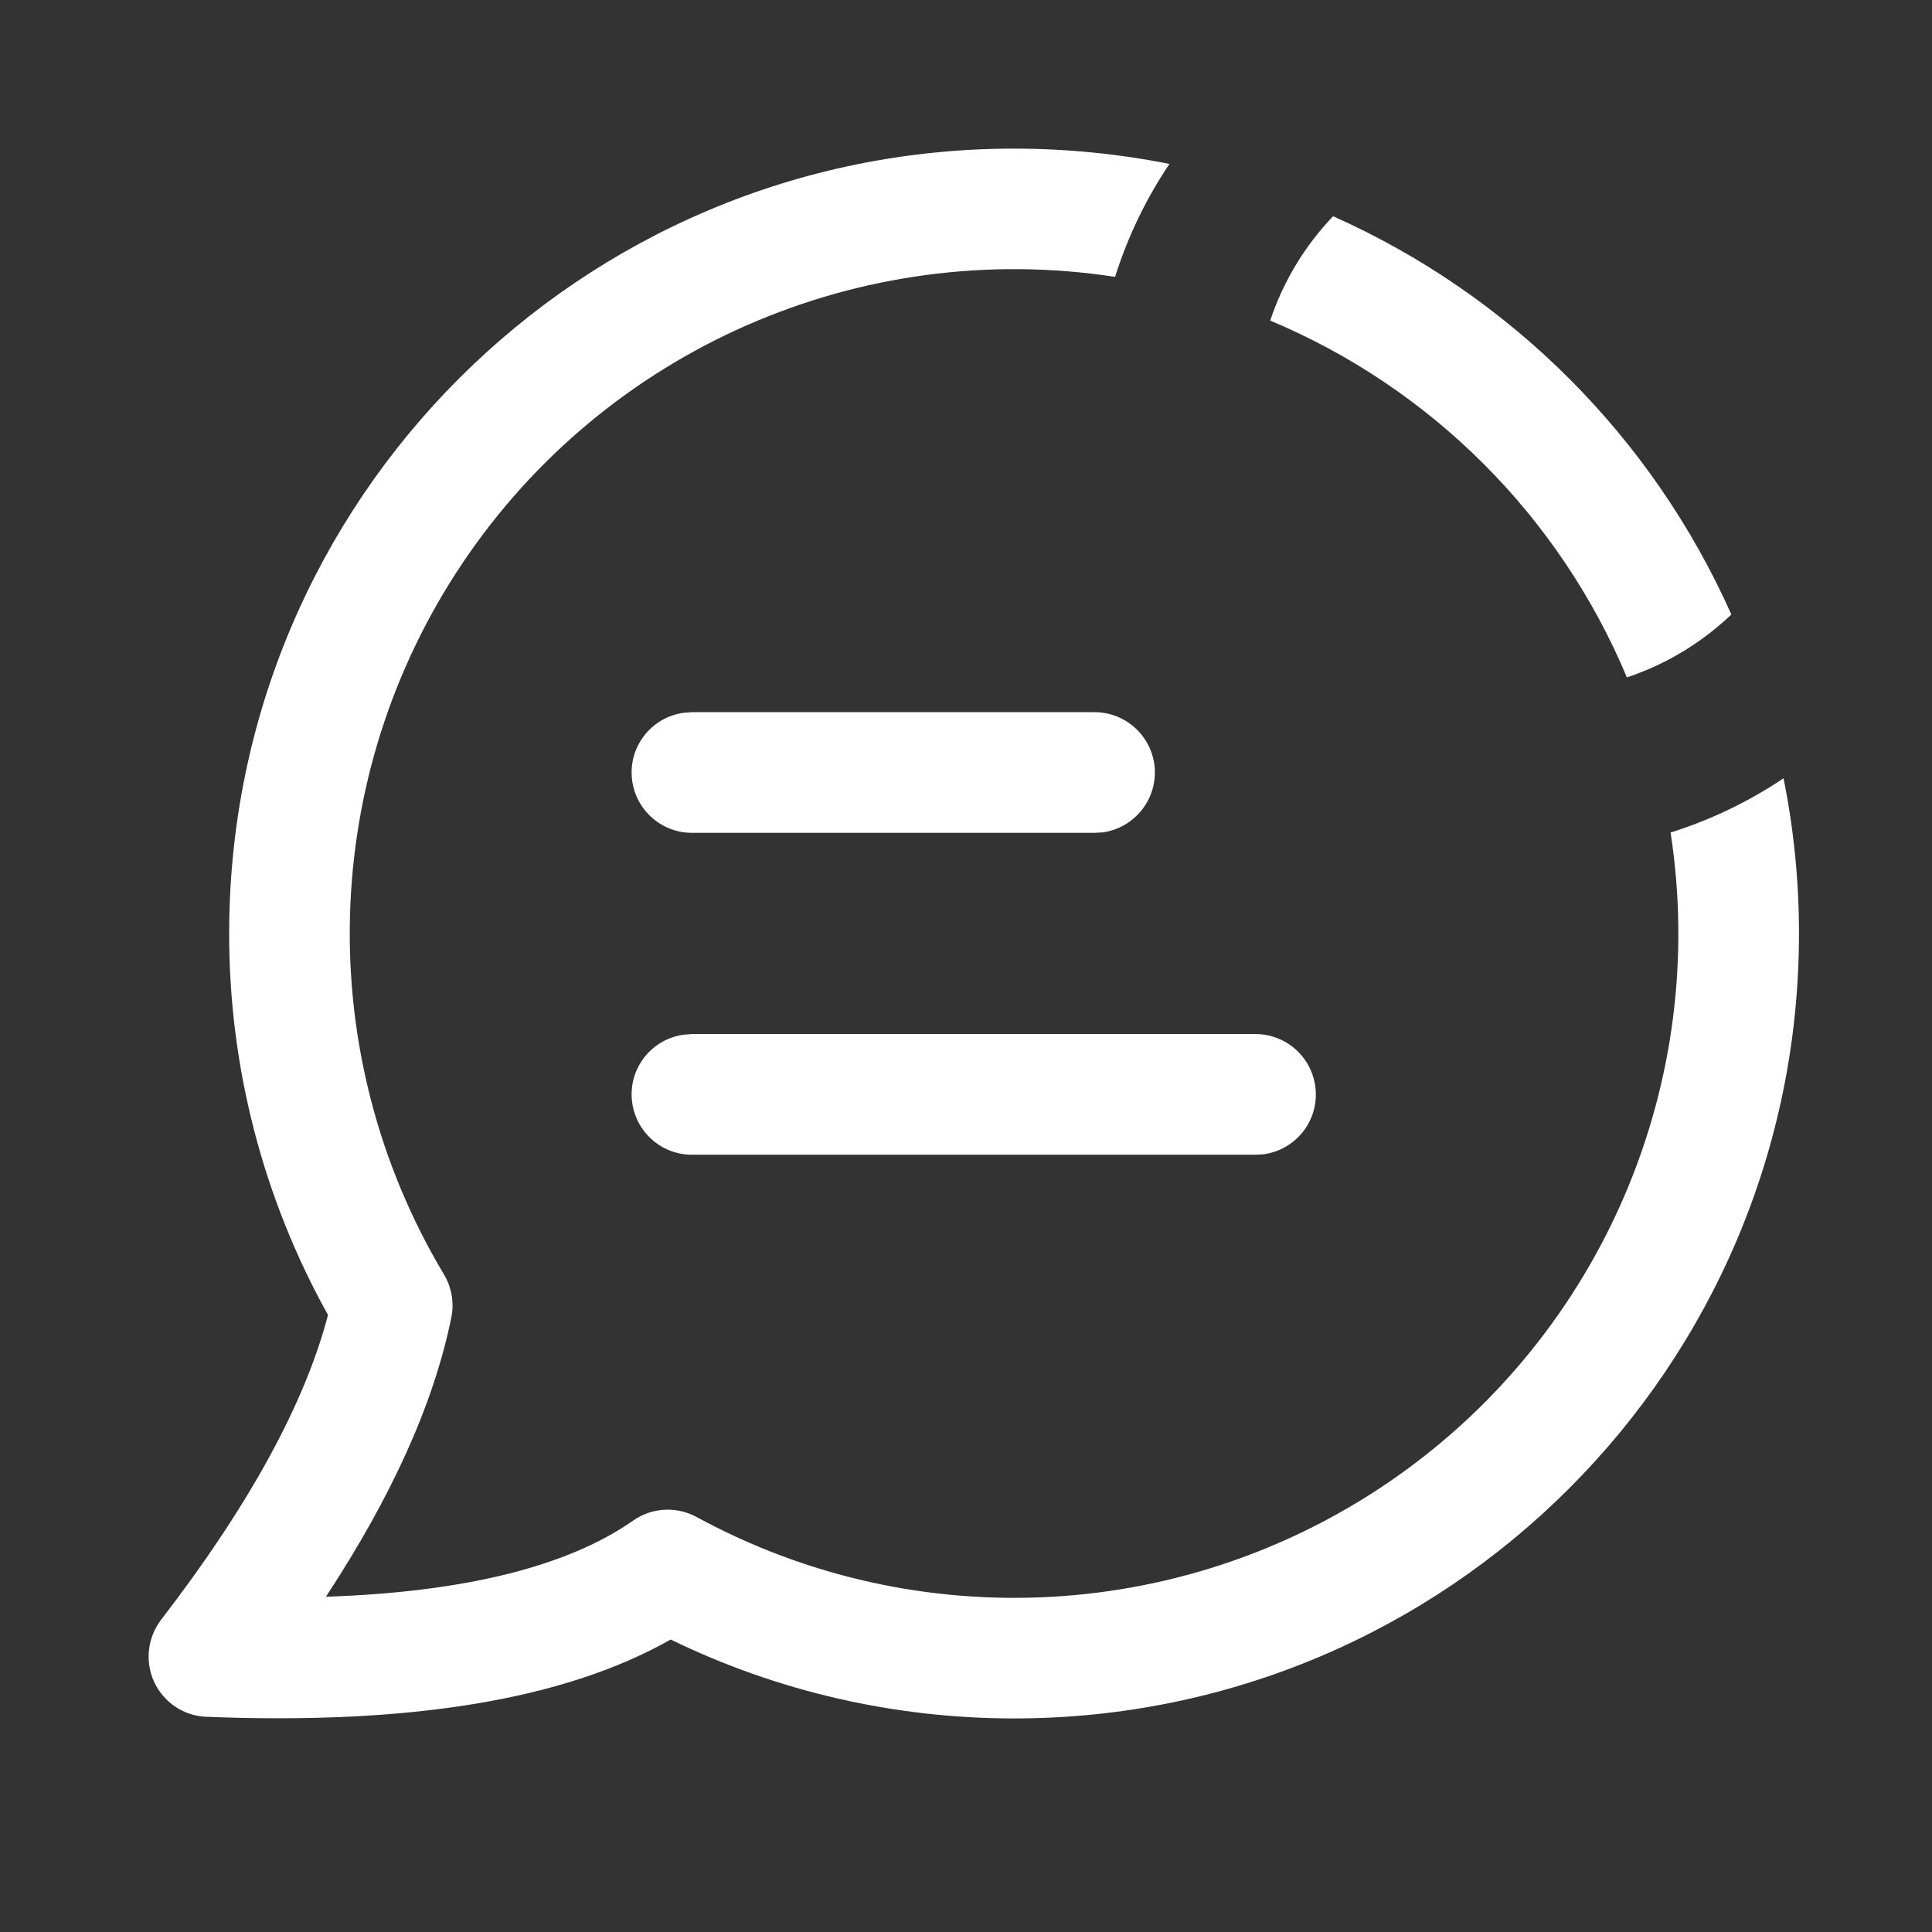 <svg xmlns="http://www.w3.org/2000/svg" width="13" height="13" viewBox="0 0 13 13">
    <rect x="0" y="0" width="13" height="13" fill="#333333" stroke="none"/>
    <g fill="none">
        <path d="M0 0h13v13H0V0z"/>
        <path fill="#FFF" d="M6.823 1c.358 0 .708.036 1.046.103-.157.233-.28.488-.366.76C5.79 1.6 4.08 2.35 3.115 3.785c-.967 1.437-1.017 3.303-.128 4.79.052.086.07.19.05.289-.117.578-.4 1.204-.844 1.88.941-.031 1.631-.207 2.067-.512.126-.089.292-.098.428-.024 1.492.812 3.316.708 4.706-.269 1.39-.977 2.106-2.658 1.847-4.337.27-.085.526-.208.76-.365.068.337.104.686.104 1.044 0 2.917-2.365 5.282-5.282 5.282-.8 0-1.59-.18-2.31-.531-.72.408-1.76.574-3.123.52-.151-.005-.287-.095-.352-.233-.064-.138-.046-.3.046-.42.598-.776.97-1.463 1.123-2.051-.437-.785-.666-1.669-.665-2.567C1.542 3.364 3.906 1 6.823 1zm1.625 5.958c.213 0 .39.165.405.379.015.213-.138.4-.35.43l-.055.003H4.656c-.213 0-.39-.165-.405-.378-.015-.213.138-.401.35-.43l.055-.004h3.792zM7.364 4.792c.214 0 .391.165.406.379.014.213-.139.4-.35.43l-.056.003H4.656c-.213 0-.39-.165-.405-.378-.015-.213.138-.401.35-.43l.055-.004h2.708zM8.97 1.455c1.193.532 2.148 1.486 2.68 2.68l-.036.033c-.19.172-.417.307-.667.39-.454-1.084-1.316-1.946-2.4-2.401.088-.265.234-.504.423-.702z"/>
    </g>
</svg>
